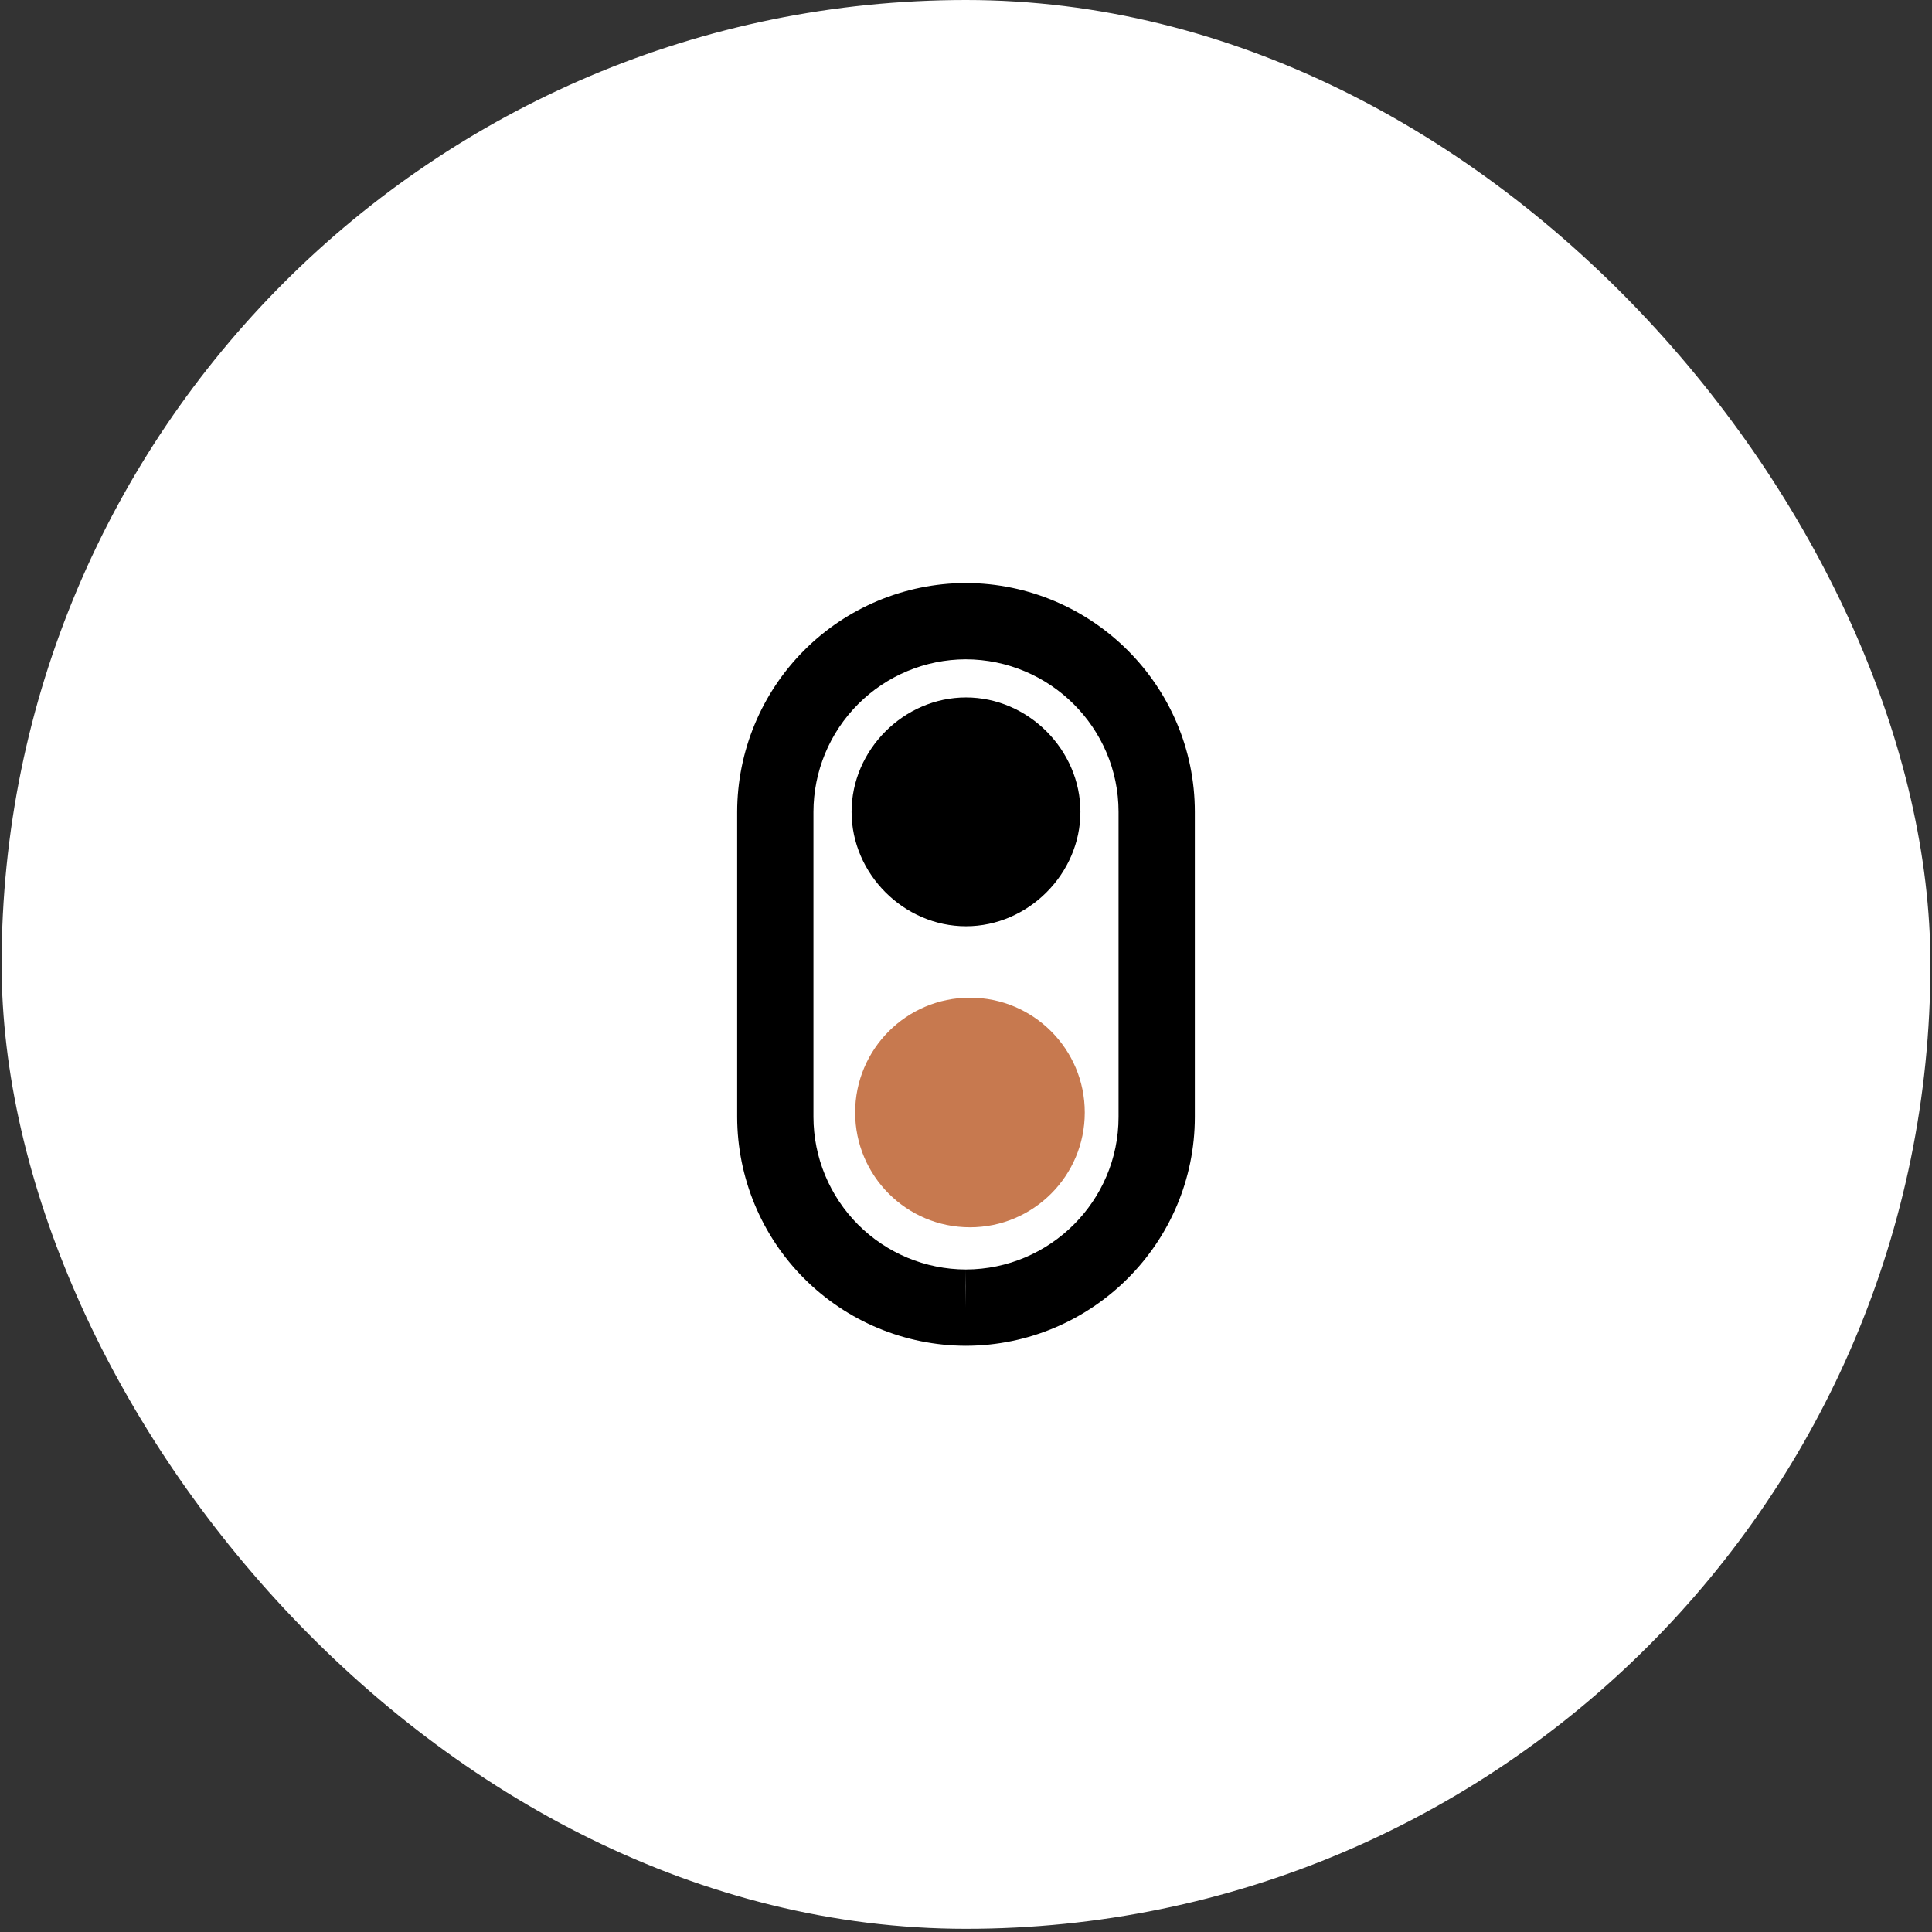 <svg width="122" height="122" viewBox="0 0 122 122" fill="none" xmlns="http://www.w3.org/2000/svg">
<rect x="0" y="0" width="122" height="122" fill="#333333" stroke="none"/>
<rect x="0.101" width="121.799" height="121.799" rx="60.899" fill="white"/>
<path d="M68.225 51.266C68.225 47.345 64.921 44.041 61 44.041C57.079 44.041 53.775 47.345 53.775 51.266C53.775 55.187 57.079 58.491 61 58.491C64.921 58.491 68.225 55.187 68.225 51.266Z" fill="black"/>
<path d="M75.45 70.532L75.45 51.266C75.45 43.319 68.974 36.843 61 36.816L60.961 36.816C57.138 36.833 53.476 38.362 50.776 41.069C48.076 43.777 46.557 47.442 46.55 51.266L46.55 70.532C46.557 74.36 48.079 78.03 50.784 80.738C53.49 83.446 57.158 84.972 60.986 84.982L61 84.982C68.969 84.96 75.45 78.482 75.45 70.532ZM51.367 70.532L51.367 51.266C51.371 48.717 52.383 46.272 54.184 44.467C55.984 42.662 58.426 41.643 60.976 41.633C66.301 41.643 70.633 45.963 70.633 51.266L70.633 70.532C70.633 75.835 66.301 80.156 60.986 80.165C58.434 80.157 55.991 79.139 54.188 77.334C52.386 75.529 51.371 73.083 51.367 70.532ZM60.961 80.165L60.971 81.232L60.961 82.574L60.961 80.165Z" fill="black"/>
<circle cx="61.25" cy="70.25" r="7.25" fill="#C7794F"/>
</svg>
